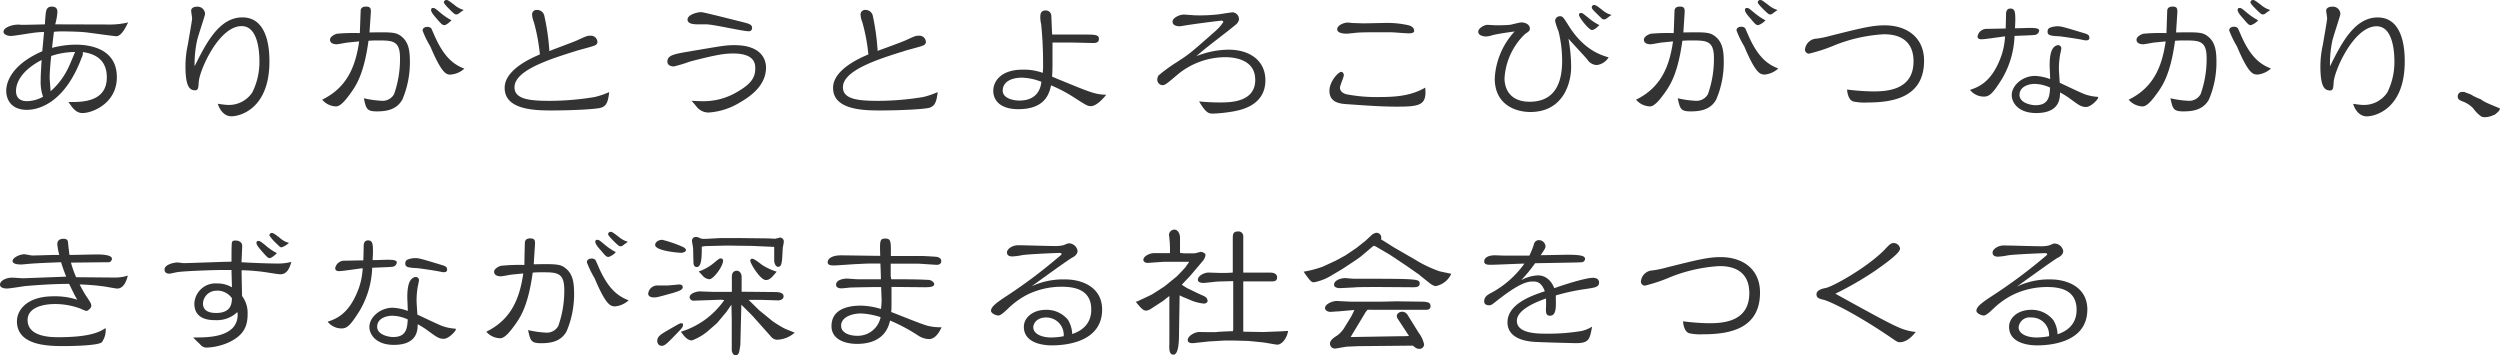 <svg xmlns="http://www.w3.org/2000/svg" viewBox="0 0 452.92 64.36"><defs><style>.cls-1{fill:#333;}</style></defs><title>important</title><g id="レイヤー_2" data-name="レイヤー 2"><g id="about_us" data-name="about us"><g id="important"><path class="cls-1" d="M19.55,4.44a14.1,14.1,0,0,0,3.66-.38c-.32.67-1.17,2.5-2.12,2.5-.44,0-4.67-.61-5.54-.7-1-.12-3.11-.17-4.27-.17-.23,0-1,0-1.51.08-.14,1.1-.31,2.61-.34,2.9a17.28,17.28,0,0,1,4.26-.58c2.76,0,7.48.79,7.48,5.89,0,4.79-4.49,6.5-6.2,6.5-1.16,0-1.77-.81-2.56-2,2,0,6.94.23,6.94-4.47,0-3.89-3.16-4.38-4.35-4.58a1.51,1.51,0,0,1-.18.95C11.6,19.09,6.55,19.9,4.9,19.9c-3.31,0-3.77-2.41-3.77-3.42,0-.58,0-4.33,6.53-7.2.11-1.16.23-2.46.32-3.48A16.17,16.17,0,0,0,5.66,6c-.61.08-3.22.52-3.69.52C1.33,6.5.64,6.24.64,5.77s.4-.66.66-.84A4.49,4.49,0,0,1,3.89,4.5c.61,0,3.56-.06,4.26-.09,0-.58.09-1.71.17-2.21.12-.75.47-1,1.08-1,.78,0,1,.43,1,1A10.8,10.8,0,0,1,10,4.41ZM2.9,16.48c0,1.59,1.19,1.85,2,1.85a6.18,6.18,0,0,0,2.9-.81,7.92,7.92,0,0,1-.43-3c0-.9.06-1.79.17-3.65C3.45,13,2.9,15.4,2.9,16.48ZM9,14.07c0,.46.12,1.65.17,2.46A13.06,13.06,0,0,0,12.5,12c.18-.35.93-2.17,1.1-2.58a13.65,13.65,0,0,0-4.32.72C9.19,10.88,9,12.91,9,14.07Z"/><path class="cls-1" d="M41.09,19a5.08,5.08,0,0,0,4.62-2.26A12.33,12.33,0,0,0,47,11.14c0-1.31-.11-6.41-3.22-6.41-4.14,0-7.63,8-7.77,10.09-.06,1-.09,1.54-.64,1.54-1.07,0-1.77-.73-1.77-4.44A18.19,18.19,0,0,1,34.05,8c.11-.73.75-4.27.75-4.62s-.17-1.21-.17-1.45c0-.4.37-.72,1.1-.72a1.35,1.35,0,0,1,1.42,1.33c0,.26-1.28,4-1.45,4.82A19.59,19.59,0,0,0,35.26,12c2-4,4.38-8.85,8.65-8.85,4.9,0,4.9,6.56,4.9,8,0,8.67-5.45,9.92-6.87,9.92-1.8,0-2.44-2.09-2.47-2.27C39.93,18.88,40.92,19,41.09,19Z"/><path class="cls-1" d="M65.34,2c0-.35.14-.81,1-.81s.85.49.85,1c0,.09-.24,3.43-.24,3.69,3.86-.06,4.73-.06,5.66.63,1.51,1.11,1.65,2.82,1.65,4.85A17.19,17.19,0,0,1,72.91,18c-1.08,2-3.13,2.18-4.67,2.18-1.8,0-1.92-.5-2.32-2.38a18,18,0,0,0,3.22.46,2.36,2.36,0,0,0,2.26-1.22,19.15,19.15,0,0,0,1.07-6.52c0-3.19-1.36-3.19-4.06-3.19-.43,0-1,0-1.65.06-.81,6-2.26,8.06-3,9.16-.93,1.31-2,2.73-2.87,2.73a3.41,3.41,0,0,1-2.52-1.22c4.35-2.15,6-5.71,6.7-10.56-1.74.18-1.95.18-2.47.26-.32.06-1.36.26-1.62.26-.47,0-1.19-.14-1.19-.84,0-.46.64-.9,1.25-1.07A33.41,33.41,0,0,1,65.19,6C65.22,5.42,65.31,2.67,65.34,2ZM81.55,13.52c-.75,0-1.59-.38-3.59-5.11a16.93,16.93,0,0,1-1.4-2.87c0-.58.64-.67.87-.67a1,1,0,0,1,.7.26c.06.12.52,1.16.61,1.37,1.8,4.09,3.63,5.25,5.39,5.94A4.23,4.23,0,0,1,81.55,13.52ZM78.1,1.8a.31.31,0,0,1,.35-.35c.32,0,.41.09,1.28.81a11.17,11.17,0,0,0,2.08,1.42c-.58.53-1,.87-1.3.87s-.49-.11-1.34-1.1C78.54,2.73,78.1,2.2,78.1,1.8Zm5.37.38c-.5.4-.55.43-.81.43s-.29-.06-.85-.55C81.47,1.71,80.42.72,80.42.43A.44.44,0,0,1,80.83,0c.32,0,.43.09,1.51.9A4.3,4.3,0,0,0,84,1.8,3.85,3.85,0,0,1,83.47,2.18Z"/><path class="cls-1" d="M104.55,7.31c1.71-.78,1.83-.84,2.41-.84a1.17,1.17,0,0,1,1.27,1.13c0,.49-.4.64-1.07.84-.38.12-2.21.61-2.61.73-4.61,1.45-11.34,3.48-11.34,6.64,0,2.26,3,2.46,6.52,2.46a50.93,50.93,0,0,0,8-.69,14.64,14.64,0,0,0,2.64-.9c-.21,1.83-.52,2.55-1.51,2.84s-5.51.49-8.82.49c-2.81,0-8.61,0-8.61-4.06,0-.84.14-3.48,6.38-6.09A34.29,34.29,0,0,0,96.72,4a4.27,4.27,0,0,1-.32-1.3.81.81,0,0,1,.9-.9,1.33,1.33,0,0,1,1.3,1,40.78,40.78,0,0,1,.93,6.46C100.25,8.93,103.79,7.66,104.55,7.31Z"/><path class="cls-1" d="M127.17,18.33a11.86,11.86,0,0,0,6.49-1.74c2.67-1.54,3.17-2.78,3.17-4.2,0-.79-.06-2.7-4-2.7-1.39,0-2.81.14-7.89,1.48a25.05,25.05,0,0,1-2.87.87c-.06,0-1.16,0-1.16-.87,0-1.16,1.16-1.37,3.86-1.83,5.89-1,6.67-1.16,8.29-1.16,4.82,0,5.72,2.55,5.72,4.06,0,3.63-3.54,5.63-4.93,6.44a12.31,12.31,0,0,1-5.52,1.71,2.78,2.78,0,0,1-1.94-.84c-.32-.35-.78-1-1.13-1.28C125.69,18.27,126.38,18.33,127.17,18.33Zm-.61-13.92c-.67,0-2,0-2-.87s1.72-1.34,2.47-1.34c.46,0,6,1.43,7.08,1.69,1.59.4,2.14.52,2.14,1.16a.56.56,0,0,1-.61.61c-1.1,0-6.44-1.25-7.68-1.25Z"/><path class="cls-1" d="M164.06,7.31c1.71-.78,1.82-.84,2.4-.84a1.17,1.17,0,0,1,1.28,1.13c0,.49-.41.64-1.07.84-.38.12-2.21.61-2.61.73-4.62,1.45-11.35,3.48-11.35,6.64,0,2.26,3,2.46,6.53,2.46a51,51,0,0,0,8-.69,14.64,14.64,0,0,0,2.64-.9c-.21,1.83-.53,2.55-1.51,2.84s-5.51.49-8.82.49c-2.81,0-8.62,0-8.62-4.06,0-.84.15-3.48,6.39-6.09A32.7,32.7,0,0,0,156.22,4a4.07,4.07,0,0,1-.31-1.3.81.81,0,0,1,.89-.9,1.33,1.33,0,0,1,1.31,1A42.1,42.1,0,0,1,159,9.22C159.76,8.93,163.3,7.66,164.06,7.31Z"/><path class="cls-1" d="M191.66,14.33c5.75,2.35,6.65,2.78,8.76,2.84-.46.55-1.71,2.06-2.81,2.06-.58,0-.84-.17-3.19-1.68a26.53,26.53,0,0,0-4-2.09c-.32,1.42-1,4.32-5.95,4.32-3.25,0-4.52-1.59-4.52-3.33s1.42-3.83,5.3-3.83a10,10,0,0,1,3.66.58,10.6,10.6,0,0,0,.06-1.63,67.77,67.77,0,0,0-.35-7.22,5.08,5.08,0,0,1-.15-1.22c0-.46,0-1.24,1-1.24a1,1,0,0,1,1,1c0,.09.12,3,.15,3.37,2,0,2.38,0,5.71,0,2,0,2.76,0,2.76.78s-.76.75-1.1.75c-.55,0-3.19-.08-3.8-.08-1.11,0-2.41,0-3.51,0,0,1.53,0,2.29,0,3.27s0,2-.08,2.9Zm-6.49-.26c-2.18,0-3.51.9-3.51,2.35s2.06,1.8,3,1.8c3.54,0,3.92-2.61,4-3.4A10.37,10.37,0,0,0,185.17,14.07Z"/><path class="cls-1" d="M221,18.56c1.8,0,6.41,0,6.41-4.09,0-3.88-4.15-4.11-5.48-4.11a13.61,13.61,0,0,0-8.64,3.19c-2,1.71-2.24,1.88-2.7,1.88a1,1,0,0,1-.93-1,1.45,1.45,0,0,1,.23-.76,27.51,27.51,0,0,1,3.22-2.35c2.44-1.59,2.47-1.62,7.17-5.77A8,8,0,0,0,221.62,4c0-.17-.14-.26-.35-.26s-4.52.55-5.62.73c-.15,0-1.77.29-1.86.29-.55,0-1.36-.12-1.36-.84s1.33-1.28,2-1.28c.32,0,1.91.14,2.29.14a30.08,30.08,0,0,0,4.18-.2c.37-.06,2.23-.35,2.43-.35a1.25,1.25,0,0,1,1.13,1.34,1.56,1.56,0,0,1-.58.9c-1.94,1.62-5.25,4-7.13,5.71A15.89,15.89,0,0,1,222.55,9c4.09,0,6.7,2.15,6.7,5.54,0,4.59-4.47,5.4-5.89,5.66a26.69,26.69,0,0,1-3.6.38c-.69,0-1.24,0-2.52-2.21A35.88,35.88,0,0,0,221,18.56Z"/><path class="cls-1" d="M258.25,16.74c0,2.35-1.39,2.58-5.13,2.58-2.85,0-5.2-.18-9-.44-1.24-.08-3.27-.23-3.27-2.43,0-1.69,1.62-3.43,2.14-3.43.26,0,.47.29.47.61s-.7,1.86-.7,2.24c0,.78.73,1.1,1.19,1.21a28,28,0,0,0,5.89.5c3.1,0,5.83-.23,8.38-1.71C258.22,16.19,258.25,16.42,258.25,16.74ZM244.18,4.09c.15,0,.9.09,1.07.09s1.66.05,1.8.05c.64,0,3.72-.08,4.41-.08a17.83,17.83,0,0,1,3.74.43c.21.06,1,.29,1,1,0,.14,0,.46-1,.46-.32,0-1.89-.11-2.24-.14-.81-.06-1.1-.06-2.35-.06-.87,0-3.85,0-4.41.06-.32,0-1.91.2-2.17.2-1.48,0-1.77-.46-1.77-.78C242.21,4.64,243.4,4.09,244.18,4.09Z"/><path class="cls-1" d="M269.26,6.61c-.58,0-1.45-.2-1.45-.87S269,4.5,269.41,4.5c.23,0,1.39.08,1.65.08s2,0,2.64-.11c.29-.06,1.63-.41,1.95-.41.64,0,1.51.35,1.51,1.1,0,.41-.12.5-.87,1a12.11,12.11,0,0,0-3.72,8.06c0,1,.35,4.21,4.56,4.21,5.36,0,5.88-4.73,5.88-7.49a22.45,22.45,0,0,0-.66-5.28,13,13,0,0,1-.61-1.82.86.86,0,0,1,.87-.9c.49,0,.61.17,1.56,1.68,2.79,4.5,6,5.4,7.26,5.77a2.91,2.91,0,0,1-2.12,1.39,2.09,2.09,0,0,1-1.74-1c-.44-.55-2.9-3.16-3.42-3.77a28.36,28.36,0,0,1,.49,5.16c0,2.87-1.42,8.12-7.4,8.12-2.67,0-6.44-1.33-6.44-6.06a13.57,13.57,0,0,1,3.6-8.53c-1.45.21-2.81.38-4,.67A4.53,4.53,0,0,1,269.26,6.61Zm19.18-1.16c-.58,0-2.38-2.29-2.38-2.75,0-.23.12-.35.38-.35s.37.12,1.39.93a9,9,0,0,0,1.94,1.27l-.4.35A1.91,1.91,0,0,1,288.44,5.45Zm-.06-4.12a.44.44,0,0,1,.38-.43c.35,0,.61.2,1.51.9a4,4,0,0,0,1.68.9c-.06.08-.44.29-.49.35-.53.4-.58.46-.85.46s-.26,0-.72-.44C288.53,1.74,288.38,1.59,288.38,1.33Z"/><path class="cls-1" d="M303.37,2c0-.35.14-.81,1-.81s.84.49.84,1c0,.09-.23,3.43-.23,3.69,3.85-.06,4.72-.06,5.65.63,1.51,1.11,1.66,2.82,1.66,4.85A17.2,17.2,0,0,1,310.94,18c-1.07,2-3.13,2.18-4.67,2.18-1.8,0-1.91-.5-2.32-2.38a18,18,0,0,0,3.22.46,2.36,2.36,0,0,0,2.26-1.22,19.12,19.12,0,0,0,1.08-6.52c0-3.19-1.37-3.19-4.07-3.19-.43,0-1,0-1.65.06-.81,6-2.26,8.06-3,9.16-.92,1.31-2,2.73-2.87,2.73a3.45,3.45,0,0,1-2.52-1.22c4.35-2.15,6-5.71,6.7-10.56-1.74.18-1.94.18-2.47.26-.32.06-1.36.26-1.62.26-.46,0-1.19-.14-1.19-.84,0-.46.64-.9,1.25-1.07A33.64,33.64,0,0,1,303.22,6C303.25,5.42,303.34,2.67,303.37,2Zm16.21,11.49c-.75,0-1.59-.38-3.59-5.11a16.88,16.88,0,0,1-1.39-2.87c0-.58.63-.67.87-.67a.94.94,0,0,1,.69.26c.06.12.52,1.16.61,1.37,1.8,4.09,3.63,5.25,5.4,5.94A4.27,4.27,0,0,1,319.58,13.52ZM316.13,1.8a.31.31,0,0,1,.35-.35c.32,0,.41.09,1.28.81a11,11,0,0,0,2.09,1.42,3,3,0,0,1-1.31.87c-.38,0-.49-.11-1.33-1.1C316.57,2.73,316.13,2.2,316.13,1.8Zm5.37.38c-.49.4-.55.43-.81.43s-.29-.06-.84-.55c-.35-.35-1.4-1.34-1.4-1.63a.44.44,0,0,1,.41-.43c.32,0,.43.09,1.51.9a4.38,4.38,0,0,0,1.65.9A3.31,3.31,0,0,1,321.5,2.18Z"/><path class="cls-1" d="M339.36,16.56c2.49,0,7.31-.23,7.31-5.45,0-4.9-4.32-4.9-5.45-4.9a28.38,28.38,0,0,0-8.88,2,29.23,29.23,0,0,1-4.61,1.51A.74.74,0,0,1,327,9a2.2,2.2,0,0,1,2.09-2,16.82,16.82,0,0,0,2.53-.52c5.51-1.37,7.48-1.89,9.83-1.89,4,0,7.13,2.18,7.13,6.41,0,6.38-5.16,7.57-10.24,7.57a10,10,0,0,1-2.52-.17c-.84-.2-1.13-1.34-1.19-2.18A40.83,40.83,0,0,0,339.36,16.56Z"/><path class="cls-1" d="M363.43,2.55c0-.46.14-1,.78-1,.9,0,.9.75.9,2.32,0,.11-.06,1.1-.06,1.25,1.19,0,2-.06,2.61-.06.82,0,1.77,0,1.77.49a.88.88,0,0,1-.81.78c-.43.06-1.62.09-3.65.18a16.41,16.41,0,0,1-2.3,7.83c-1.5,2.38-2.17,3.16-3.21,3.16a3.18,3.18,0,0,1-2.56-1.22c1.63-.52,4.06-1.51,5.72-6.29a13,13,0,0,0,.63-3.4c-.63.06-3.59.53-4.29.53-.38,0-.69-.12-.69-.55a1.66,1.66,0,0,1,1.59-1.34c.49,0,3-.06,3.51-.06C363.37,4.79,363.43,3,363.43,2.55Zm16.62,15.32c-.14.29-1.25,1.51-2.12,1.51s-1.3-.32-3-1.57a14.86,14.86,0,0,0-1.72-1.07c0,1.1-.08,3.74-4.32,3.74-3.27,0-4.43-1.92-4.43-3.25,0-1.74,1.94-3.48,4.23-3.48a9.07,9.07,0,0,1,2.73.58c0-.38-.09-2.18-.09-2.44,0-.61,0-2.38.64-3.19a1.28,1.28,0,0,1,.84-.52.59.59,0,0,1,.64.58c0,.09-.18,1-.21,1.07a15.12,15.12,0,0,0-.23,2.76c0,.2.12,2,.15,2.41.66.29,3.86,1.85,4.64,2.11a8.64,8.64,0,0,0,2.29.44A.31.31,0,0,1,380.05,17.87Zm-11.4-2.67c-1.25,0-2.78.55-2.78,2s2.08,1.86,2.9,1.86c2.46,0,2.55-1.71,2.64-3.19A7,7,0,0,0,368.65,15.2ZM377.53,6c.61.18,1,.32,1,.82s-.38.49-.69.49a1.59,1.59,0,0,1-.38-.06c-1.42-.29-4-.64-4.32-.67-1.72-.08-2.18-.2-2.18-.81a.77.77,0,0,1,.29-.69,3.86,3.86,0,0,1,1.51-.32C373.41,4.76,373.81,4.87,377.53,6Z"/><path class="cls-1" d="M392.63,2c0-.35.15-.81,1-.81s.84.49.84,1c0,.09-.23,3.43-.23,3.69,3.86-.06,4.73-.06,5.65.63,1.51,1.11,1.66,2.82,1.66,4.85A17.2,17.2,0,0,1,400.2,18c-1.07,2-3.13,2.18-4.67,2.18-1.8,0-1.91-.5-2.32-2.38a18,18,0,0,0,3.22.46,2.35,2.35,0,0,0,2.26-1.22,19.12,19.12,0,0,0,1.08-6.52c0-3.19-1.37-3.19-4.06-3.19-.44,0-1,0-1.66.06-.81,6-2.26,8.06-3,9.16-.93,1.31-2,2.73-2.87,2.73a3.45,3.45,0,0,1-2.53-1.22c4.35-2.15,6-5.71,6.7-10.56-1.74.18-1.94.18-2.46.26-.32.06-1.37.26-1.63.26-.46,0-1.19-.14-1.19-.84,0-.46.64-.9,1.25-1.07A33.75,33.75,0,0,1,392.49,6C392.52,5.42,392.6,2.67,392.63,2Zm16.22,11.49c-.76,0-1.6-.38-3.6-5.11a17.67,17.67,0,0,1-1.39-2.87c0-.58.64-.67.87-.67a.94.94,0,0,1,.69.26c.06.12.53,1.16.61,1.37,1.8,4.09,3.63,5.25,5.4,5.94A4.27,4.27,0,0,1,408.85,13.52ZM405.39,1.8a.31.31,0,0,1,.35-.35c.32,0,.41.09,1.28.81a11.28,11.28,0,0,0,2.09,1.42,3,3,0,0,1-1.31.87c-.38,0-.49-.11-1.33-1.1C405.83,2.73,405.39,2.2,405.39,1.8Zm5.37.38c-.49.4-.55.43-.81.43s-.29-.06-.84-.55c-.35-.35-1.4-1.34-1.4-1.63a.44.44,0,0,1,.41-.43c.32,0,.44.09,1.51.9a4.38,4.38,0,0,0,1.65.9A2.9,2.9,0,0,1,410.76,2.18Z"/><path class="cls-1" d="M427.9,19a5.08,5.08,0,0,0,4.61-2.26,12.32,12.32,0,0,0,1.28-5.57c0-1.31-.12-6.41-3.22-6.41-4.15,0-7.63,8-7.78,10.09-.06,1-.08,1.54-.64,1.54-1.07,0-1.77-.73-1.77-4.44A18.19,18.19,0,0,1,420.85,8c.11-.73.75-4.27.75-4.62s-.17-1.21-.17-1.45c0-.4.38-.72,1.1-.72A1.35,1.35,0,0,1,424,2.55c0,.26-1.27,4-1.45,4.82a20.11,20.11,0,0,0-.43,4.64c2-4,4.38-8.85,8.64-8.85,4.9,0,4.9,6.56,4.9,8,0,8.67-5.45,9.92-6.87,9.92-1.8,0-2.44-2.09-2.47-2.27C426.74,18.88,427.72,19,427.9,19Z"/><path class="cls-1" d="M450.57,18.65c.35.18,2,.84,2.35,1-.11.43-.23.55-1,1.16a1.7,1.7,0,0,0-.47.17,4.2,4.2,0,0,1-1.33.26,2.38,2.38,0,0,1-.55-.11,6.08,6.08,0,0,1-1.51-1.51,5.06,5.06,0,0,0-1.92-1.25c-.43-.17-.87-.35-.87-.84a.81.81,0,0,1,.61-.87l.58,0c.15.08,1,.37,1.19.46a8.58,8.58,0,0,0,1.74.84A6.38,6.38,0,0,0,450.57,18.65Z"/><path class="cls-1" d="M10.73,46.18a13,13,0,0,1-.35-1.92c0-.49.21-1,1.14-1,.52,0,.69.2.78.46,0,.09.23,2.09.29,2.47.46,0,4.15-.09,5-.09.52,0,2.69,0,2.69.78a.67.67,0,0,1-.58.64l-1.47,0-5.37.06a18.4,18.4,0,0,0,.93,2.64l6.81.06a7.83,7.83,0,0,0,2.56-.35c-.18.64-.61,2.35-1.95,2.35-.14,0-1.42-.23-2.11-.35a42,42,0,0,0-4.67-.4,21.8,21.8,0,0,0,1.16,2.06c.87,1.3.95,1.45.95,1.85s-.69.9-.9.9a7.79,7.79,0,0,1-1.07-.43A13.26,13.26,0,0,0,10,55.08c-2.44,0-5,.73-5,2.9,0,3.11,4.38,3.11,5.57,3.11,5.86,0,7.57-1,8.56-1.66A3.7,3.7,0,0,1,18.45,62c-.61.61-5.43.7-6.73.7-2.79,0-8.65,0-8.65-4.5,0-1.91,1.66-4.52,6.65-4.52A13,13,0,0,1,14,54.3c-.52-.84-1.13-2.18-1.48-2.87-3.39,0-6.67.29-8,.4-.46.06-2.75.44-3.28.44S0,52.12,0,51.57c0-.72,1.1-1.27,2.2-1.27.29,0,1.69.11,2,.11s7-.26,7.8-.29a24.86,24.86,0,0,1-.93-2.61c-1.62.06-4,.15-5.48.26l-1.71.15c-.32,0-1.6,0-1.6-.64s1.39-1.22,2.12-1.22c.2,0,1.25.23,1.48.23.61,0,3.59-.11,4.29-.11Z"/><path class="cls-1" d="M39.06,58c-.92,0-3.85,0-3.85-3a3.83,3.83,0,0,1,4.12-3.65,5.23,5.23,0,0,1,2.69.7c0-.44-.08-2.64-.08-3.14-.47,0-1.25,0-1.45,0-1.51,0-7,.18-8.24.38-.23,0-1.31.29-1.57.29s-.87-.06-.87-.75c0-.93,1.77-1.28,2.32-1.28.15,0,1,.12,1.13.12,1.22,0,7.31-.26,8.68-.26,0-.7,0-2.79.05-3.28s.21-.55.73-.55,1.16.26,1.16,1c0,.29-.12,2.58-.12,2.93,3.49.2,5.66.23,6.24.23a10,10,0,0,0,2.79-.29c-.32,1.08-.76,2.24-2,2.24-.43,0-2.46-.35-2.92-.41a35.65,35.65,0,0,0-4.1-.32c0,.67.06,3.95.09,4.67a5.15,5.15,0,0,1,1,3.31c0,2.44-.93,3.94-3.51,5.13a10.78,10.78,0,0,1-3.83.9,1.44,1.44,0,0,1-1.28-.61C35.84,62,35,61.17,35,61.14c2.24,0,5.43,0,7.14-1.71a3.41,3.41,0,0,0,.87-2.9A5.33,5.33,0,0,1,39.06,58Zm.29-5.33a2.44,2.44,0,0,0-2.58,2.29c0,1.42,1.22,1.74,2.38,1.74,2.79,0,2.84-1.8,2.87-2.67A3.25,3.25,0,0,0,39.35,52.65ZM46.46,44c0-.29.2-.35.38-.35s.41.09,1.28.82a10,10,0,0,0,2.05,1.39c-.31.32-1,.9-1.3.9s-.44-.12-1.31-1.11C47,45,46.46,44.41,46.46,44Zm4.58.81c-.26,0-.31-.05-.92-.66a7.9,7.9,0,0,1-1.31-1.48.45.45,0,0,1,.38-.47c.35,0,.61.21,1.51.9a3.73,3.73,0,0,0,1.65.9A3.43,3.43,0,0,1,51,44.81Z"/><path class="cls-1" d="M65.89,44.55c0-.46.14-1,.78-1,.9,0,.9.75.9,2.32,0,.11-.06,1.1-.06,1.25,1.19,0,2-.06,2.61-.06.82,0,1.77,0,1.77.49a.88.88,0,0,1-.81.78c-.43.06-1.62.09-3.65.18a16.41,16.41,0,0,1-2.3,7.83c-1.5,2.38-2.17,3.16-3.21,3.16a3.18,3.18,0,0,1-2.56-1.22c1.63-.52,4.06-1.51,5.72-6.29a13,13,0,0,0,.63-3.4c-.63.06-3.59.53-4.29.53-.38,0-.69-.12-.69-.55a1.66,1.66,0,0,1,1.59-1.34c.49,0,3-.06,3.51-.06C65.83,46.79,65.89,45,65.89,44.55ZM82.51,59.87c-.14.29-1.25,1.51-2.12,1.51s-1.3-.32-3-1.57a14.86,14.86,0,0,0-1.72-1.07c0,1.1-.08,3.74-4.32,3.74-3.27,0-4.43-1.92-4.43-3.25,0-1.74,1.94-3.48,4.23-3.48a9.07,9.07,0,0,1,2.73.58c0-.38-.09-2.18-.09-2.44,0-.61,0-2.38.64-3.19a1.28,1.28,0,0,1,.84-.52.59.59,0,0,1,.64.58c0,.09-.18,1-.21,1.07a15.12,15.12,0,0,0-.23,2.76c0,.2.12,2,.15,2.41.66.29,3.86,1.85,4.64,2.11a8.64,8.64,0,0,0,2.29.44A.31.31,0,0,1,82.51,59.87ZM71.11,57.2c-1.25,0-2.78.55-2.78,2s2.08,1.86,2.9,1.86c2.46,0,2.55-1.71,2.64-3.19A7,7,0,0,0,71.11,57.2ZM80,48c.61.18,1,.32,1,.82s-.38.49-.69.49a1.59,1.59,0,0,1-.38-.06c-1.42-.29-4-.64-4.32-.67-1.72-.08-2.18-.2-2.18-.81a.77.77,0,0,1,.29-.69,3.86,3.86,0,0,1,1.51-.32C75.87,46.76,76.27,46.87,80,48Z"/><path class="cls-1" d="M95.09,44c0-.35.15-.81,1-.81s.84.49.84,1c0,.09-.23,3.43-.23,3.69,3.86-.06,4.73-.06,5.65.63,1.51,1.11,1.66,2.82,1.66,4.85A17.2,17.2,0,0,1,102.66,60c-1.07,2-3.13,2.18-4.67,2.18-1.8,0-1.91-.5-2.32-2.38a18,18,0,0,0,3.22.46,2.35,2.35,0,0,0,2.26-1.22,19.12,19.12,0,0,0,1.08-6.52c0-3.19-1.37-3.19-4.06-3.19-.44,0-1,0-1.66.06-.81,6-2.26,8.06-3,9.16-.93,1.31-2,2.73-2.88,2.73A3.45,3.45,0,0,1,88.1,60.1c4.35-2.15,6-5.71,6.7-10.56-1.74.18-1.94.18-2.46.26-.32.06-1.37.26-1.63.26-.46,0-1.19-.14-1.19-.84,0-.46.64-.9,1.25-1.07A33.75,33.75,0,0,1,95,48C95,47.42,95.06,44.67,95.09,44Zm16.22,11.49c-.76,0-1.6-.38-3.6-5.11a17.67,17.67,0,0,1-1.39-2.87c0-.58.64-.67.87-.67a.94.94,0,0,1,.69.26c.06.12.53,1.16.61,1.37,1.8,4.09,3.63,5.25,5.4,5.94A4.27,4.27,0,0,1,111.31,55.52ZM107.85,43.8a.31.31,0,0,1,.35-.35c.32,0,.41.09,1.28.81a11.28,11.28,0,0,0,2.09,1.42,3,3,0,0,1-1.31.87c-.38,0-.49-.11-1.33-1.1C108.29,44.73,107.85,44.2,107.85,43.8Zm5.37.38c-.49.4-.55.43-.81.43s-.29-.06-.84-.55c-.35-.35-1.4-1.34-1.4-1.63a.44.44,0,0,1,.41-.43c.32,0,.44.09,1.51.9a4.38,4.38,0,0,0,1.65.9A2.9,2.9,0,0,1,113.22,44.18Z"/><path class="cls-1" d="M119.19,51.72l1.68,0c.32,0,2-.18,2.15-.18s.67,0,.67.5-.82.72-1.66,1c-3,.84-3.07.84-3.6.84-.78,0-1-.4-1-.66A1.66,1.66,0,0,1,119.19,51.72Zm.81-8.27a22.78,22.78,0,0,1,3.57,1.22c.12.06.7.29.7.64s-.64.49-.82.49c-.63,0-4.58-.35-4.75-1.36C118.64,44,119.13,43.45,120,43.45Zm.81,16.48c2.12-1.22,2.35-1.37,2.61-1.37s.32.06.32.29c0,.41-.26.67-1.13,1.57-1.85,1.91-2.17,2.23-2.75,2.23s-.79-.58-.79-.84C119.07,61,119.6,60.65,120.81,59.93Zm9.78-5.63-4.84.17a.72.72,0,0,1-.82-.58c0-.84,1.51-1.1,1.8-1.1l2.58.09,3.22,0,.06-.06V50.12c0-1.07.78-1.07.9-1.07.64,0,.87.72.87,1.07v2.73l6.09.06c.81,0,1.51.17,1.51.78s-.78.75-1,.73l-2.9-.09c-.72,0-1.51,0-2.17,0a1,1,0,0,0-.26,0l1.91,1.88.43.35,2,1.63a22.42,22.42,0,0,0,2,1.24c.32.18,1.77.73,2,.84a5.06,5.06,0,0,1-3.28,1.28,1.55,1.55,0,0,1-1.07-.64l-3.31-3.71-2-2-.18,7.22c0,.09-.14,1-.2,1.25s-.17.69-.69.69-.67-.81-.67-.9l0-5.56-.06-2.7-.9,1.3L130,58.42l-.09.11-1.8,1.57a9.9,9.9,0,0,1-2.75,1.57c-.52,0-1.08-.24-2-1.57a14.94,14.94,0,0,0,7.86-5.74Zm5.66-9.75-4.59-.06-3.68.09a4.05,4.05,0,0,0-.84.12c0,1.68,0,3.68-.9,3.68-.58,0-.61-.67-.61-.87l-.06-2.46c0-.24-.2-1.19-.2-1.4a.68.68,0,0,1,.75-.72c.18,0,.23,0,.81.26a2,2,0,0,0,.67.09c.47,0,2.61-.15,3.05-.15.84,0,2.46,0,3.25,0l5.33.06,1.13.06c.18,0,.9-.21,1-.21a.72.72,0,0,1,.64.79,9.59,9.59,0,0,1-.18,1l-.11,1.91c-.09,1.31-.32,1.6-.76,1.6s-.69-.7-.69-1.11V44.73Zm-6.91,3.08c.87-.73,1-.81,1.22-.81a.4.4,0,0,1,.44.4c0,1.05-1.77,3.37-2.47,3.37a1.82,1.82,0,0,1-1-.41c-.17-.14-.81-.87-.95-1A8.43,8.43,0,0,0,129.34,47.63Zm9.4,3.1c-1,0-2.81-3-2.81-3.48a.35.35,0,0,1,.37-.38c.35,0,1.6,1,1.86,1.19a11.45,11.45,0,0,0,2.55,1.16C139.78,50.33,139.44,50.73,138.74,50.73Z"/><path class="cls-1" d="M161.47,50.59c1.77,0,4.59,0,6.59.11.81,0,1.19.52,1.19.79,0,.55-1.08.55-1.74.55l-6-.06c0,.38,0,2.29,0,2.73,0,1,0,1.42-.06,1.82,1,.35,5.66,2.29,6.76,2.53a10.29,10.29,0,0,0,2.38.23c-.29.58-1,2.14-2.29,2.14a3.73,3.73,0,0,1-1.94-.63,32.51,32.51,0,0,0-5.11-2.73c-.23,1-1,4.23-6,4.23-2,0-4.61-.72-4.61-3.22,0-3,2.85-3.71,5.31-3.71a13,13,0,0,1,3.66.61c.08-.69.11-1.36.11-1.48,0-.35-.08-2.12-.08-2.49h-1.46c-.58,0-3.45.06-4,.08-.23,0-1.42.15-1.71.15-.47,0-1-.12-1-.67,0-.87,1.34-1.1,2-1.1.14,0,1.59.12,1.91.12l4.21,0c0-.84-.09-2.85-.09-2.85-2.06,0-2.52,0-3.92.09-.69,0-3.88.26-4.49.26-.82,0-1.14-.17-1.14-.58,0-.72.9-1.25,2.41-1.25,1,0,6,.09,7.11.09-.09-2.73-.09-3.13.93-3.13s1,.61,1,2.58v.58h5.74c.26,0,2.49.12,2.67.17.4.12.72.32.72.73,0,.12,0,.7-.84.7l-3.22-.21c-.81,0-4.32,0-5.1,0,0,.82,0,1.69,0,2.27ZM156,56.79c-1.74,0-3.62.7-3.62,2.21s1.94,1.83,2.81,1.83a4.22,4.22,0,0,0,4.35-3.37A13.27,13.27,0,0,0,156,56.79Z"/><path class="cls-1" d="M193,50.62c3.1,0,6.67,1.45,6.67,5.45,0,5.94-6.64,6.5-9.08,6.5-.61,0-5.1,0-5.1-3.37,0-1.62,1.59-3.07,4-3.07a5,5,0,0,1,4,1.82,5.3,5.3,0,0,1,.76,2.56c3.39-1.11,3.45-3.66,3.45-4.44,0-3.6-3-4.12-5.34-4.12a14.13,14.13,0,0,0-6.29,1.45A14.62,14.62,0,0,0,182.53,56c-.5.46-1.22,1.16-1.66,1.16s-1.33-.38-1.33-.87c0-.75,1.13-1.54,2.7-2.58a91.5,91.5,0,0,0,9.19-6.85c.78-.64.9-.72.9-.87s-.35-.17-.43-.17c-.24,0-5.4.2-6.7.4a11.64,11.64,0,0,1-1.77.24c-.41,0-1-.09-1-.73s1-1.3,2-1.3,5.45.14,6.47.14a6.37,6.37,0,0,0,1.62-.12c.18,0,.9-.37,1.08-.37a1.63,1.63,0,0,1,1.62,1.36c0,.58-.49,1-1,1.25-.79.43-7.08,5-7.34,5.19A13.44,13.44,0,0,1,193,50.62Zm-3.51,6.9c-1.63,0-2.29,1.07-2.29,1.77,0,1.27,1.68,1.85,3.19,1.85a12.41,12.41,0,0,0,2.32-.23A3.16,3.16,0,0,0,189.46,57.52Z"/><path class="cls-1" d="M206,54.62l2.14-1,.58-.29L210.8,52l.35-.26,2-1.63c.23-.2,1.19-1.22,1.6-1.68l.69-1h0l-4.65,0-2.84.2c-.58,0-.81-.32-.81-.55,0-.69,1.19-1.22,1.91-1.22l2.67,0h.24a20.53,20.53,0,0,0-.18-3.33,1,1,0,0,1,1-.93c.61,0,1,.75,1,1.45v2.75a4,4,0,0,0,1,.09c.46,0,1.22,0,1.65,0,.12,0,1-.26,1.16-.26s.81.2.81.58a2.15,2.15,0,0,1-.52,1.1l-2.26,2.67c-.23.26-1.31,1.37-1.51,1.6a9.11,9.11,0,0,0,1.28.78l1.62.78c.2.09,1.13.5,1.31.61a1,1,0,0,1,.46.73c0,.41-.46.52-.69.52a8.81,8.81,0,0,1-2-.46l-1.82-.76-.47-.23-.09-.06-.11,6.94c0,1.27-.06,3.82-1,3.82s-.75-1.39-.75-2.23l0-4.23V54.07l0-.44c-.24.15-1.11.9-1.31,1l-2,1.3a2.1,2.1,0,0,1-.87.35c-.61,0-1.07-.58-1.92-1.62ZM220.81,51c-.44,0-2.38.26-2.79.26-.11,0-1,0-1-.58,0-.75,1.22-1.33,2-1.3l1.77.06a23.93,23.93,0,0,0,2.55-.06v-6c0-.92,0-1.45,1-1.45a.85.85,0,0,1,.9.9v3.77c0,.12,0,2.73,0,2.79l.12,0,4.82,0c.23,0,1.19.06,1.19.84s-.64.75-1.08.75l-3.22,0-1.83,0,0,9.11,3.66.06,3.13-.12,1.34-.08c-.35,1.82-1.43,2.49-1.92,2.49a4.42,4.42,0,0,1-.52-.06l-2-.34-2.73-.27-2.87-.08h-1.39l-2.93.17-2.41.26c-.41.06-1.42.18-1.42-.52s1.22-1.45,2.09-1.45c.49,0,2.69.06,3.16,0S223,60,223.36,60l.06-.29V51.14l0-.21Z"/><path class="cls-1" d="M242,47.22l1.71-.93,2.06-1.39,1.71-1.36c.14-.15.78-.73.9-.84a1.69,1.69,0,0,1,1-.53.88.88,0,0,1,.87.82,1.8,1.8,0,0,1-.05.37l2.46,1.54L256.31,47a22.41,22.41,0,0,0,4.4,2.12c.35.11,1.89.4,2.21.49a3.88,3.88,0,0,1-2.87,2.23,2.66,2.66,0,0,1-1.05-.55L257.38,50l-.23-.21-2.32-1.62-3-2-2.32-1.36a3.9,3.9,0,0,0-.58-.29,3.22,3.22,0,0,0-.29.17L246.5,46.5l-.81.58-2.44,1.62-1.91,1.13a9.36,9.36,0,0,1-3.28,1.31c-.38,0-.58,0-1.88-1.92a19.7,19.7,0,0,0,3.51-.93Zm6.52,8.91a5.2,5.2,0,0,0-.78,0l-.32.4-2.73,4.53h.06l9-.15c.15,0,1.37,0,1.51-.06l-2.06-3.13a1.09,1.09,0,0,1-.14-.46c0-.53.58-.79,1-.79a1.23,1.23,0,0,1,.9.5L257,60.25a5.4,5.4,0,0,1,1,2.14.83.83,0,0,1-.9.81c-.44,0-.7-.23-1.13-.58l-9.54.09h-.29l-2,.09c-.37,0-2,.35-2.32.35a.9.9,0,0,1-.87-.87c0-.35.15-.79,1.28-1.48a5.21,5.21,0,0,0,1.19-1.22l1.36-2.21c.06-.11.55-1.07.58-1.21l-3,.26c-.29,0-1.11.08-1.31.08-.61,0-1-.34-1-.69,0-.73,1.34-1.28,2.12-1.28.23,0,2.2.12,2.64.12l5.6,0,2.58-.06,4.47.06c1.33,0,1.71.23,1.71.81s-.44.67-.9.67l-4.12,0Zm-4.81-5.75c.06,0,1.33.12,1.59.12,11.46,0,11.9,0,11.9.87,0,.67-.67.67-1.34.67L250.19,52c-3.34,0-4.09,0-5.08.09-.23,0-2.18.11-2.29.11-.38,0-1.13-.06-1.13-.61C241.69,50.7,243.08,50.38,243.69,50.38Z"/><path class="cls-1" d="M281.88,54.82c0,1.1-.05,2.38-1.07,2.38-.78,0-.75-.7-.73-1.42a16.25,16.25,0,0,0,0-1.71c-1.39.52-5.27,1.91-5.27,4.06,0,2.32,3.77,2.32,5.39,2.32a36.82,36.82,0,0,0,6.24-.47,5.9,5.9,0,0,0,2-.81c-.44,2.35-.55,3-3,3-.09,0-6.55-.15-7.8-.26-.87-.09-4.53-.44-4.53-3.51,0-3.34,4.38-4.85,6.76-5.63C279.24,51,278.26,51,277.74,51c-.93,0-2.27.15-6.33,3.31-1.1.87-1.22,1-1.65,1-.09,0-.87,0-.87-.7,0-.87.58-1.19,1.45-1.65a17.57,17.57,0,0,0,5.83-5.2c-.87,0-5.11.21-6.06.21-.53,0-1.22,0-1.22-.61s.61-1.11,2-1.11l1.62.06c.32,0,2.3,0,4.56,0a13.58,13.58,0,0,0,.81-2,.94.94,0,0,1,.93-.81A1.23,1.23,0,0,1,280,44.58c0,.35-.09.47-.87,1.65,1.13,0,3.94-.08,4.84-.08,2.61,0,3.19.26,3.19.75a.64.64,0,0,1-.61.61c-.32.06-7.1.15-8.44.18a27.4,27.4,0,0,1-2.52,3.07,7,7,0,0,1,3-.87c.4,0,2.06,0,3,2.32,1.57-.58,5.66-1.88,7-1.88.18,0,1.11,0,1.11.87s-.93.92-2.44,1.16a37.88,37.88,0,0,0-5.39,1.16C281.85,53.89,281.88,54.27,281.88,54.82Z"/><path class="cls-1" d="M309.61,58.56c2.49,0,7.31-.23,7.31-5.45,0-4.9-4.33-4.9-5.46-4.9a28.39,28.39,0,0,0-8.87,2A29,29,0,0,1,298,51.75a.73.73,0,0,1-.72-.76,2.2,2.2,0,0,1,2.09-2,16.76,16.76,0,0,0,2.52-.52c5.51-1.37,7.49-1.89,9.84-1.89,4,0,7.13,2.18,7.13,6.41,0,6.38-5.16,7.57-10.24,7.57a9.9,9.9,0,0,1-2.52-.17c-.84-.2-1.13-1.34-1.19-2.18A40.83,40.83,0,0,0,309.61,58.56Z"/><path class="cls-1" d="M344.18,62c-.35,0-.5-.09-1.19-.56-6.39-4.4-11.32-6.81-12.62-7.13-.76-.18-1.28-.32-1.28-1s.87-1,1.66-1.13c1.36-.29,7.51-3.71,10.67-6.93,1-1.08,1.19-1.22,1.71-1.22a1.18,1.18,0,0,1,1.1,1c0,.9-3.1,3-4.35,3.91a60.3,60.3,0,0,1-7.37,4.27c8.53,4.72,9.81,5.36,11.43,6.09a10.09,10.09,0,0,0,3.14.84C346.7,60.59,345.6,62,344.18,62Z"/><path class="cls-1" d="M371.49,50.62c3.11,0,6.67,1.45,6.67,5.45,0,5.94-6.64,6.5-9.08,6.5-.6,0-5.1,0-5.1-3.37,0-1.62,1.6-3.07,4-3.07A5,5,0,0,1,372,58a5.19,5.19,0,0,1,.76,2.56c3.39-1.11,3.45-3.66,3.45-4.44,0-3.6-3-4.12-5.34-4.12a14.16,14.16,0,0,0-6.29,1.45A14.62,14.62,0,0,0,361.05,56c-.49.46-1.22,1.16-1.65,1.16s-1.34-.38-1.34-.87c0-.75,1.13-1.54,2.7-2.58A92.83,92.83,0,0,0,370,46.9c.78-.64.89-.72.89-.87s-.34-.17-.43-.17-5.4.2-6.7.4a11.64,11.64,0,0,1-1.77.24c-.41,0-1-.09-1-.73s1-1.3,2-1.3,5.46.14,6.47.14a6.41,6.41,0,0,0,1.63-.12c.17,0,.9-.37,1.07-.37a1.64,1.64,0,0,1,1.63,1.36c0,.58-.5,1-1.05,1.25-.78.43-7.08,5-7.34,5.19A13.47,13.47,0,0,1,371.49,50.62ZM368,57.52a2,2,0,0,0-2.29,1.77c0,1.27,1.68,1.85,3.19,1.85a12.33,12.33,0,0,0,2.32-.23A3.15,3.15,0,0,0,368,57.52Z"/></g></g></g></svg>